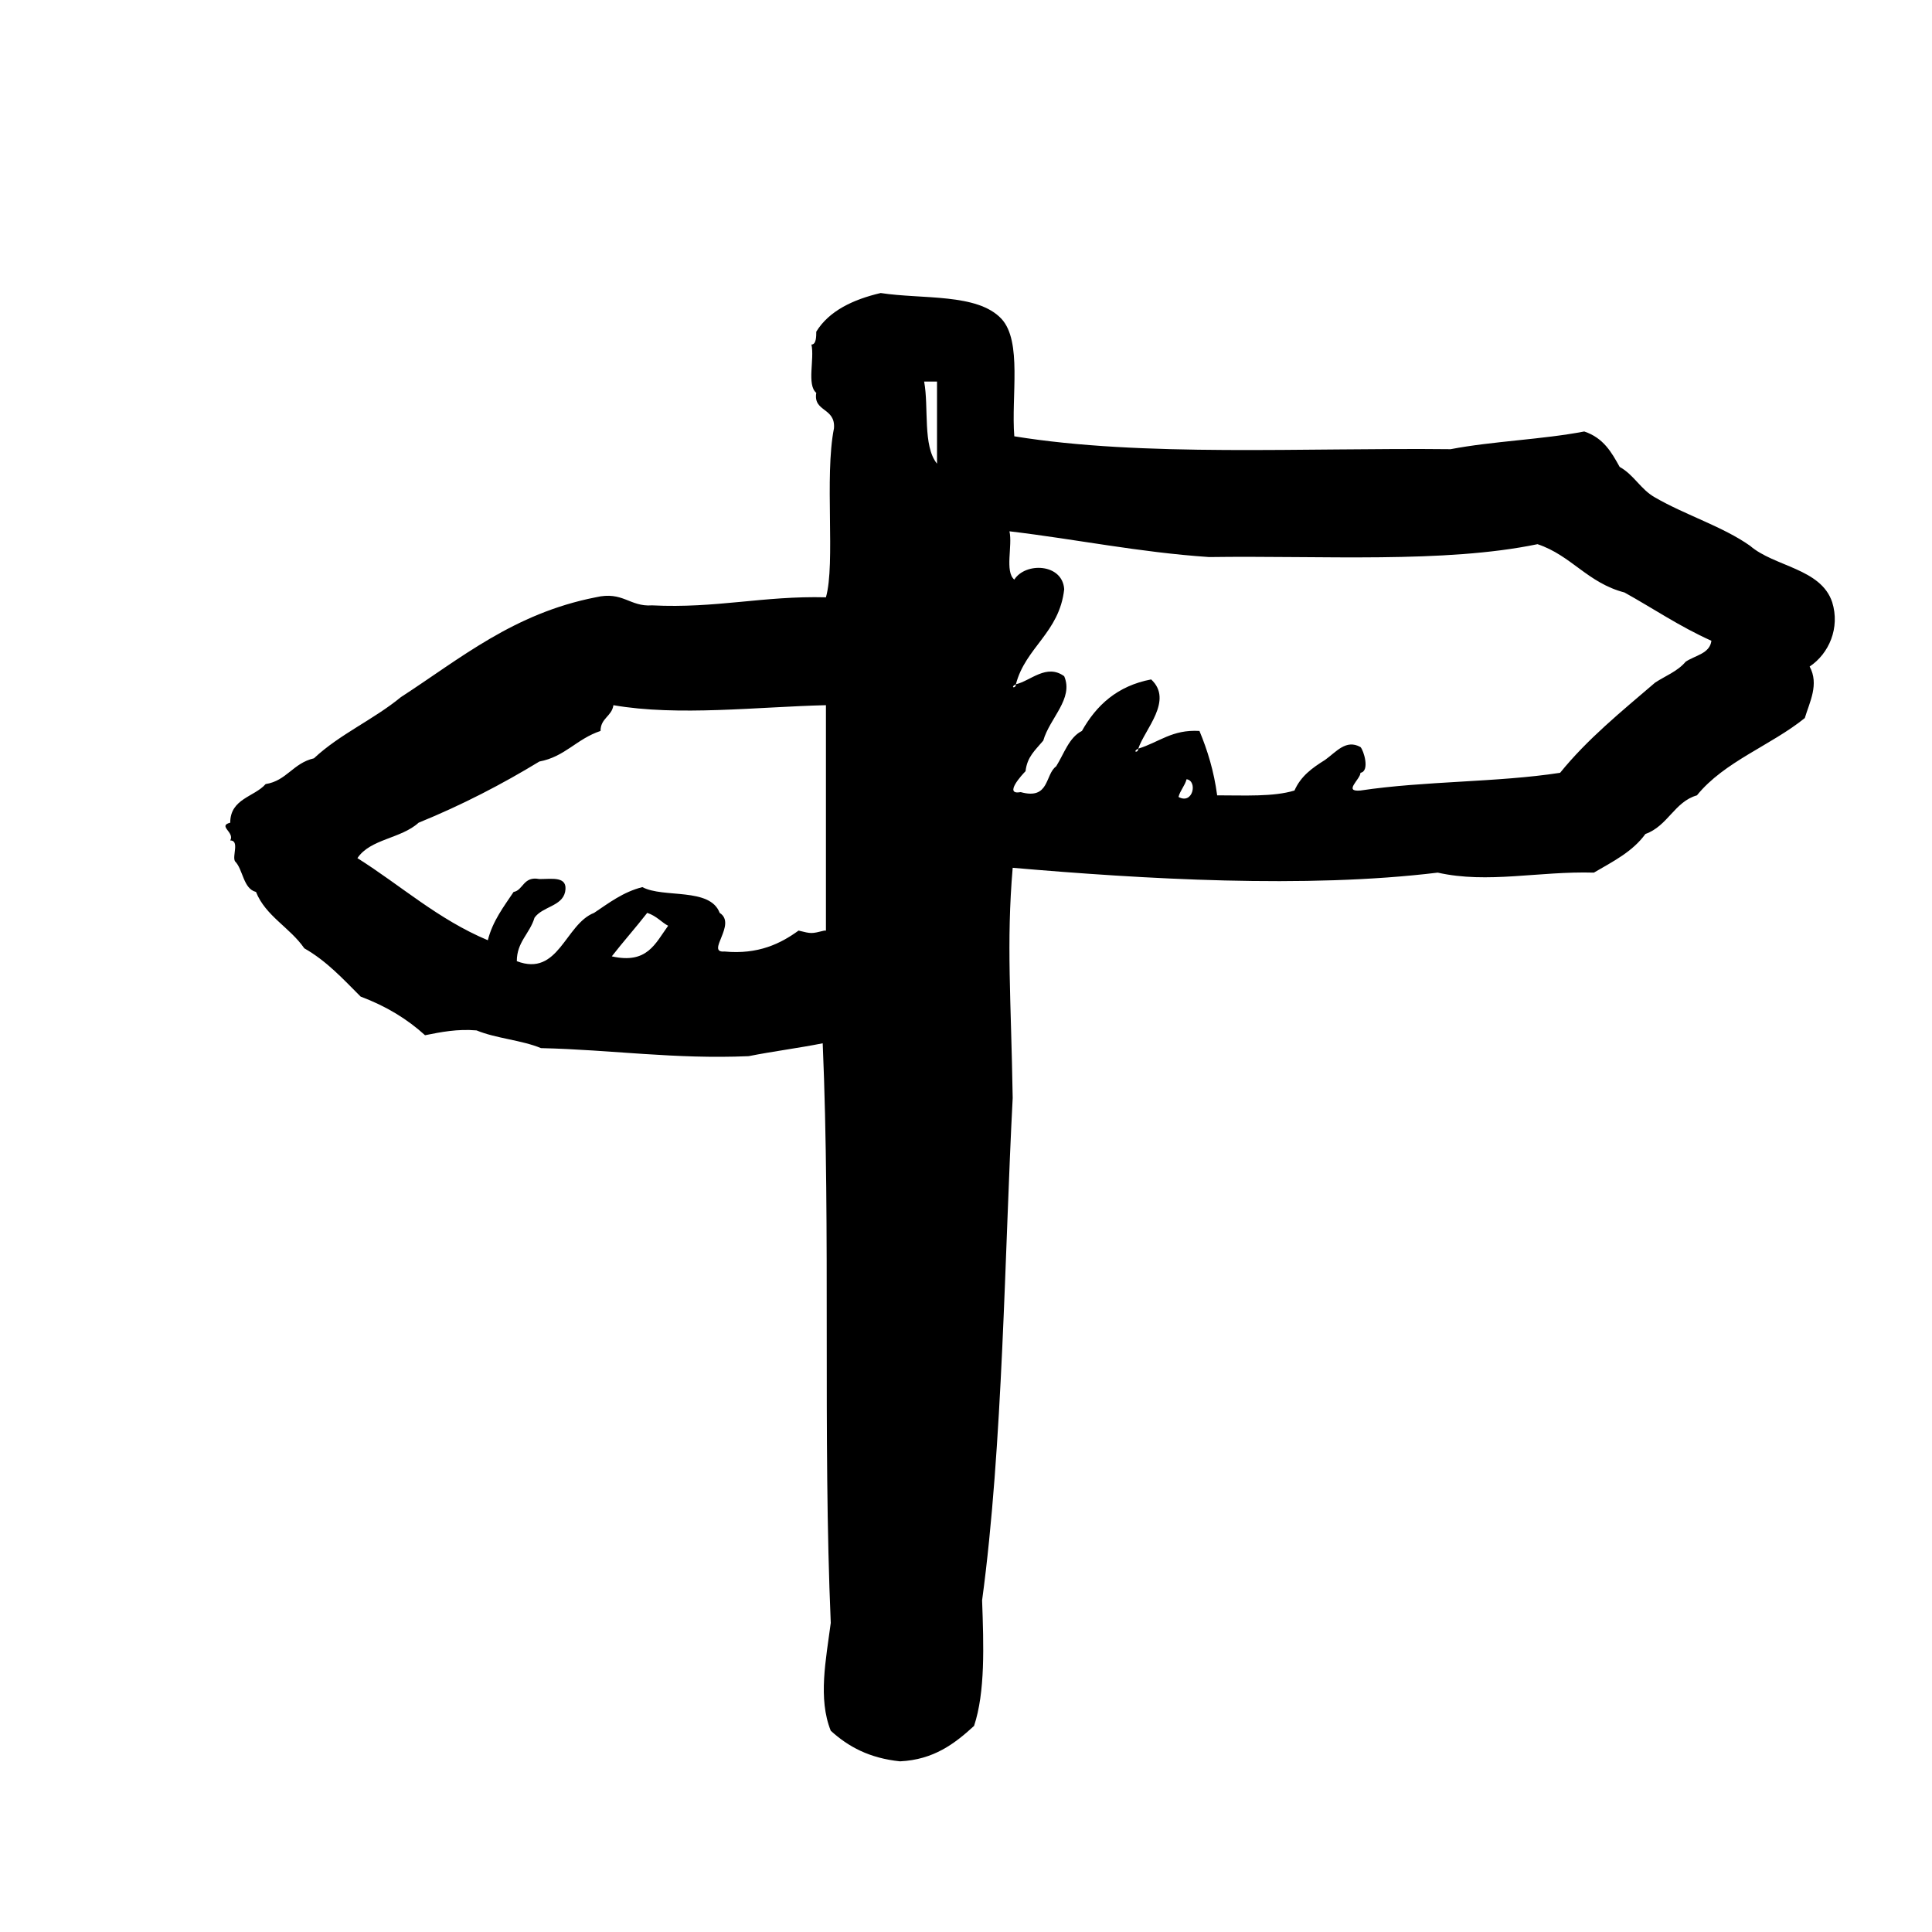 <?xml version="1.0" encoding="utf-8"?>
<svg version="1.1" xmlns="http://www.w3.org/2000/svg" width="120px" height="120px" viewBox="0 0 120 120">
<path fill="currentColor" d="M113.8,37.4c-0.7-2.1-3.6-2.2-5.1-3.5c-1.7-1.2-4-1.9-5.9-3c-0.899-0.5-1.3-1.4-2.2-1.9c-0.5-0.9-1-1.8-2.199-2.2
c-2.601,0.5-5.7,0.6-8.301,1.1C81,27.8,71,28.4,63,27.1c-0.2-2.5,0.5-5.9-0.8-7.3c-1.5-1.6-4.9-1.2-7.5-1.6
c-1.7,0.4-3.2,1.1-4,2.4c0,0.3,0,0.8-0.3,0.8c0.2,0.9-0.3,2.5,0.3,3c-0.2,1.2,1.2,0.9,1.1,2.2c-0.6,3,0.1,8.4-0.5,10.5
c-3.9-0.1-6.8,0.7-10.8,0.5c-1.4,0.1-1.8-0.9-3.5-0.5c-5.1,1-8.4,3.8-12.1,6.2c-1.7,1.4-3.8,2.3-5.4,3.8c-1.3,0.3-1.7,1.4-3,1.6
c-0.7,0.8-2.2,0.9-2.2,2.4c-0.8,0.2,0.3,0.6,0,1.1c0.6,0,0.1,1,0.3,1.3c0.5,0.5,0.5,1.7,1.3,1.9c0.6,1.5,2.1,2.2,3,3.5
c1.4,0.8,2.4,1.9,3.5,3c1.6,0.6,2.9,1.4,4,2.4c1-0.2,2-0.4,3.2-0.3c1.2,0.5,2.8,0.6,4,1.1c4.4,0.101,8.3,0.7,12.9,0.5
c1.5-0.3,3.1-0.5,4.6-0.8c0.5,11.7,0,24.4,0.5,36c-0.3,2.3-0.8,4.7,0,6.7c1.1,1,2.4,1.7,4.3,1.9c2.1-0.101,3.4-1.101,4.6-2.2
c0.7-2.101,0.6-5,0.5-7.8c1.3-9.601,1.4-21.7,1.9-31.2c-0.1-6.2-0.4-9.6,0-14.3c8.1,0.7,18.2,1.3,26.4,0.3
c3.101,0.7,6.3-0.1,9.7,0c1.2-0.7,2.4-1.3,3.2-2.4c1.399-0.5,1.8-2,3.2-2.4c1.699-2.1,4.6-3.1,6.699-4.8
c0.301-1,0.9-2.1,0.301-3.2C113.6,40.6,114.3,39,113.8,37.4z M38,59.4c0.7-0.9,1.5-1.8,2.2-2.7c0.6,0.2,0.9,0.6,1.3,0.8
C40.7,58.6,40.2,59.9,38,59.4z M51.2,57.8c-0.8,0.2-0.8,0.2-1.6,0c-1.1,0.8-2.5,1.5-4.6,1.3c-1.2,0.1,0.8-1.7-0.3-2.4
c-0.6-1.6-3.5-0.9-4.8-1.6c-1.2,0.3-2.1,1-3,1.6c-1.8,0.7-2.2,4-4.8,3c0-1.2,0.8-1.7,1.1-2.7c0.5-0.7,1.7-0.7,1.9-1.6
c0.2-1-0.8-0.8-1.6-0.8c-1-0.2-1,0.7-1.6,0.8c-0.6,0.9-1.3,1.8-1.6,3c-3.1-1.3-5.4-3.4-8.1-5.1c0.8-1.2,2.7-1.2,3.8-2.2
c2.7-1.1,5.2-2.4,7.5-3.8c1.6-0.3,2.3-1.4,3.8-1.9c0-0.8,0.7-0.9,0.8-1.6c4,0.7,9,0.1,13.2,0v14H51.2z M58.2,28.8
c-0.9-1.1-0.5-3.5-0.8-5.1h0.8V28.8z M73.2,49.5c0.1-0.4,0.399-0.7,0.5-1.1C74.4,48.5,74.1,50,73.2,49.5z M104.7,41.1
c-0.5,0.6-1.3,0.9-1.9,1.3c-2.1,1.8-4.2,3.5-5.899,5.6c-3.9,0.6-8.4,0.5-12.4,1.1c-1.1,0.1,0-0.7,0-1.1c0.6-0.1,0.2-1.4,0-1.6
c-0.9-0.5-1.5,0.3-2.2,0.8c-0.8,0.5-1.5,1-1.899,1.9C79.1,49.5,77.3,49.4,75.6,49.4c-0.199-1.5-0.6-2.8-1.1-4
c-1.7-0.1-2.5,0.7-3.8,1.1c0,0.3-0.4,0.2,0,0c0.399-1.2,2.2-3,0.8-4.3c-2.1,0.4-3.4,1.6-4.3,3.2c-0.8,0.4-1.101,1.4-1.601,2.2
c-0.699,0.5-0.399,2.1-2.2,1.6c-1.1,0.2,0.1-1.1,0.3-1.3c0.1-0.9,0.6-1.3,1.1-1.9c0.4-1.4,1.9-2.6,1.3-4c-1.1-0.8-2.1,0.3-3,0.5
c0,0.3-0.4,0.2,0,0c0.6-2.3,2.7-3.2,3-5.9C66,35,63.7,34.9,63,36c-0.6-0.5-0.1-2.1-0.3-3c4.2,0.5,8,1.3,12.399,1.6
c7-0.1,14.601,0.4,20.4-0.8c2.1,0.7,3.1,2.4,5.4,3c1.8,1,3.399,2.1,5.399,3C106.2,40.6,105.3,40.7,104.7,41.1z"/>
</svg>
